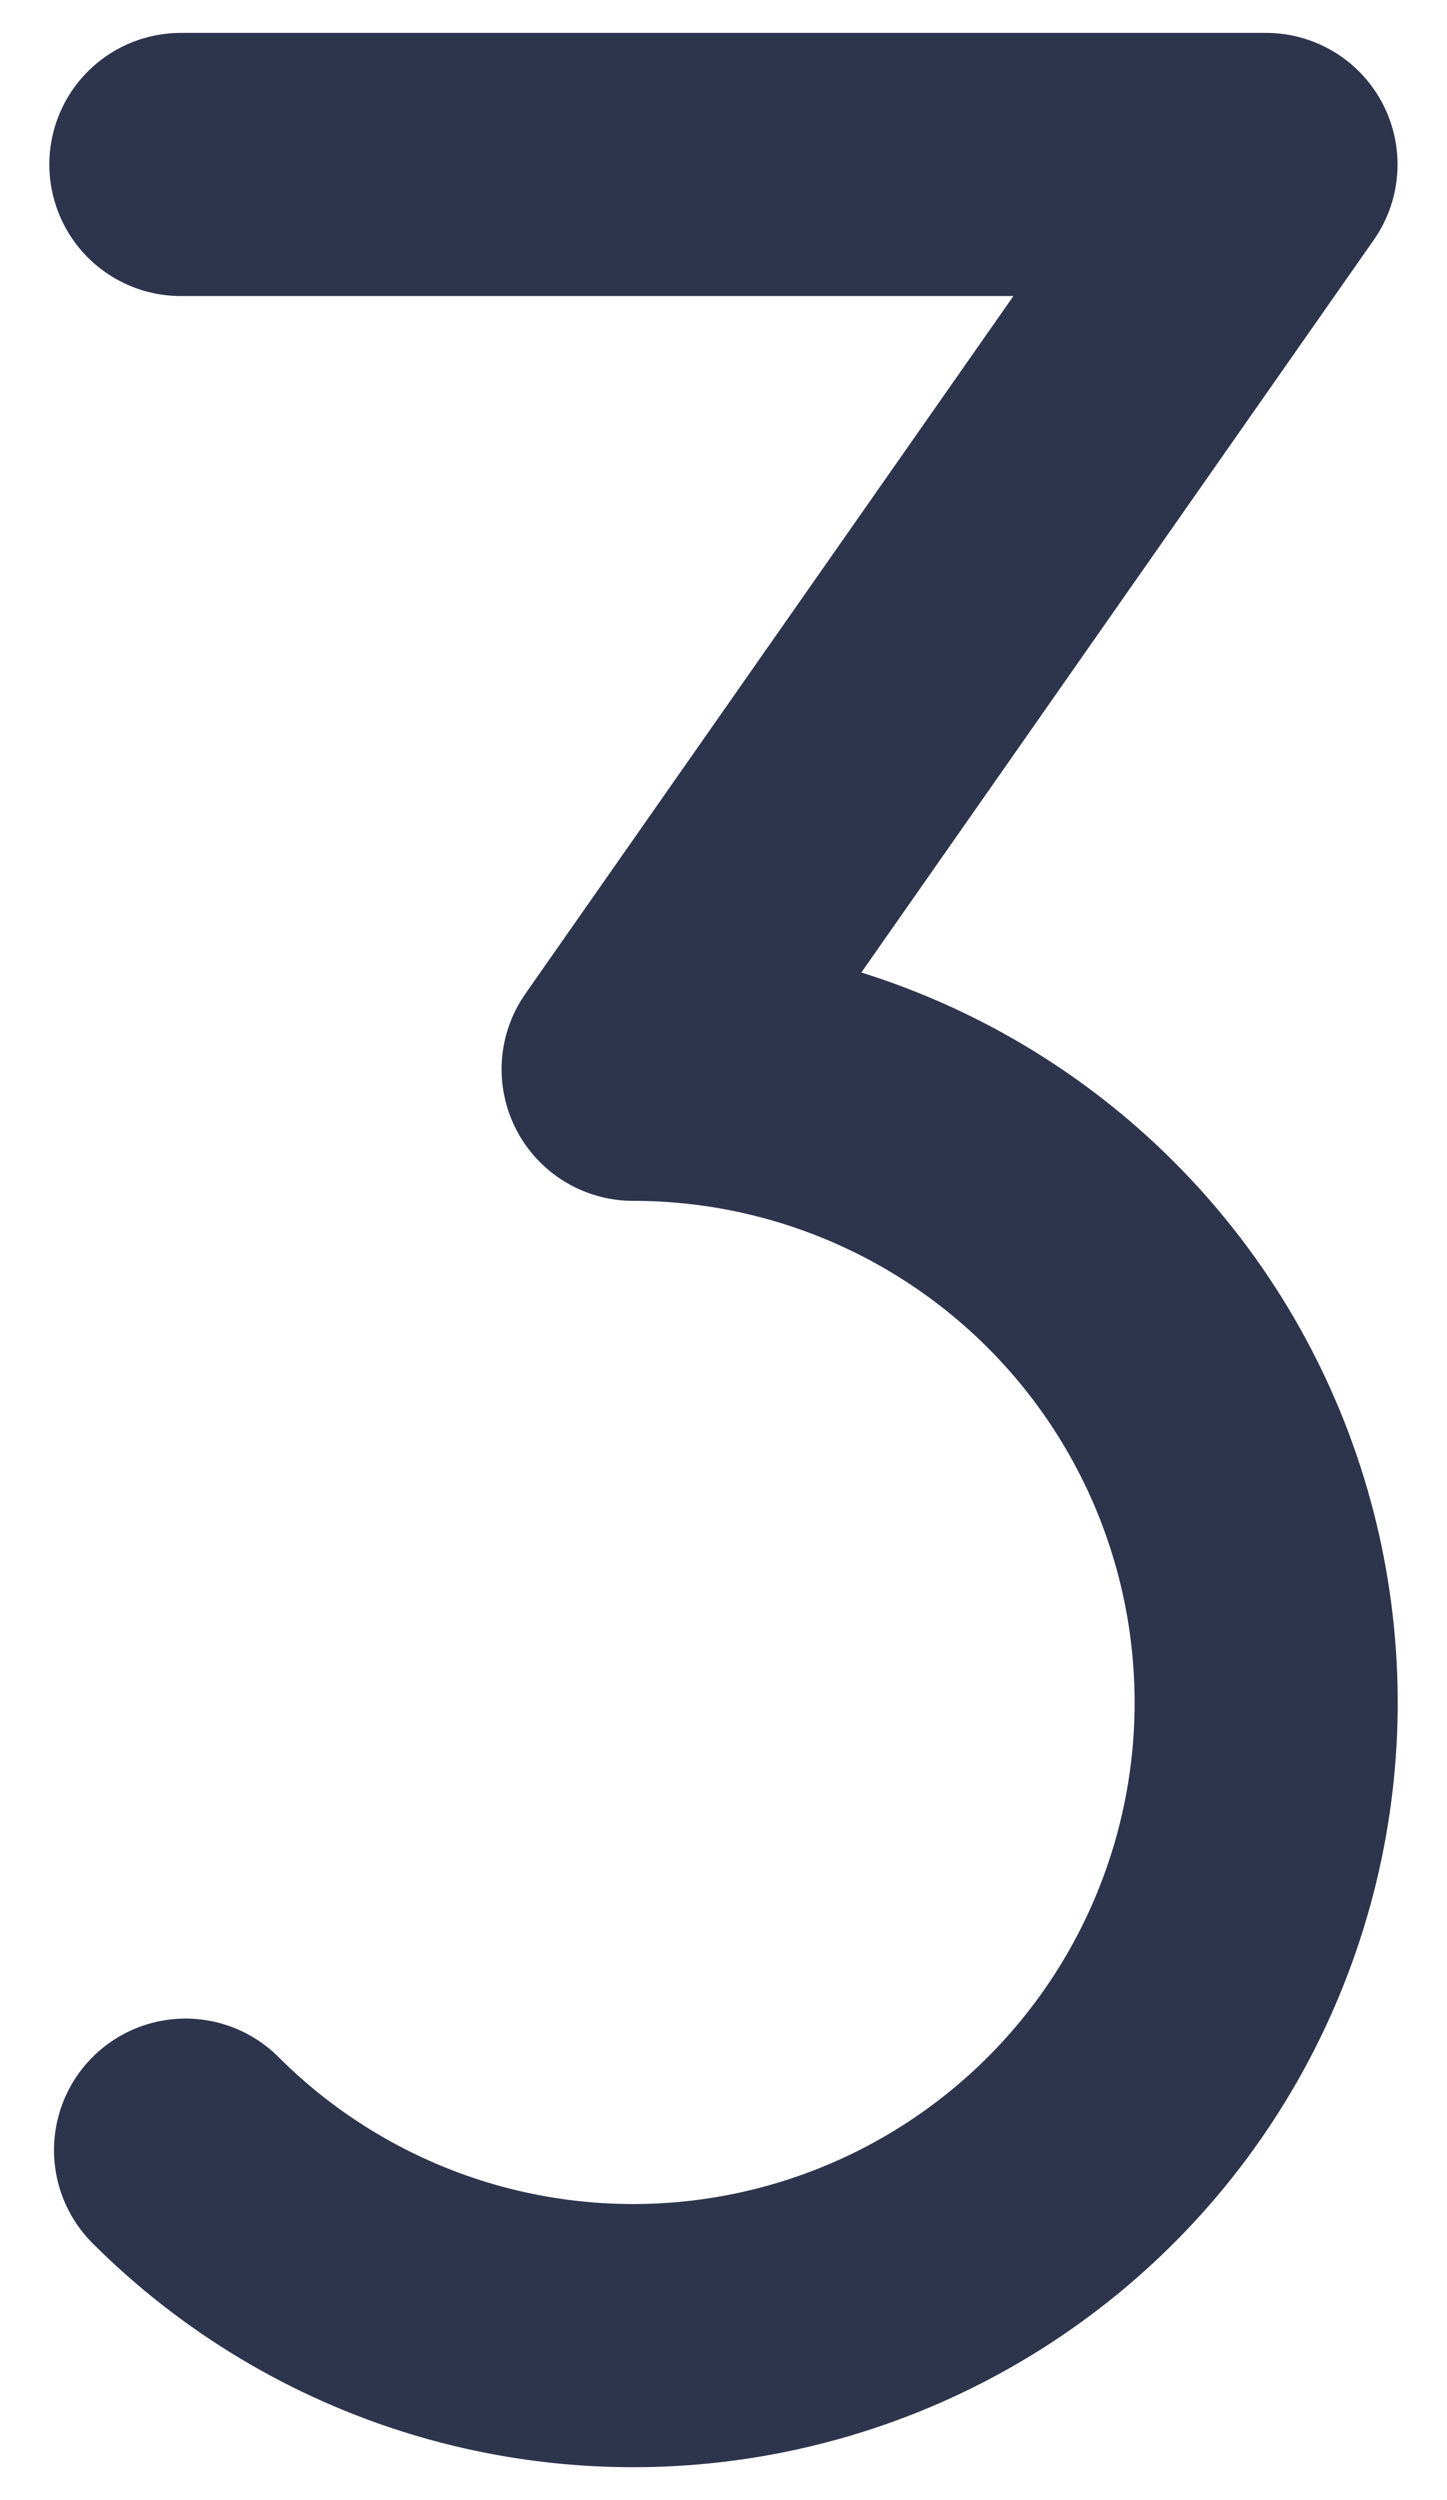 <svg width="22" height="38" viewBox="0 0 22 38" fill="none" xmlns="http://www.w3.org/2000/svg">
    <path d="M2.75 2.5H19.248L9.626 16.252C11.209 16.252 12.767 16.642 14.163 17.388C15.559 18.134 16.749 19.213 17.629 20.529C18.508 21.845 19.049 23.357 19.204 24.932C19.36 26.507 19.124 28.096 18.518 29.559C17.913 31.021 16.956 32.311 15.732 33.315C14.509 34.319 13.057 35.006 11.504 35.315C9.952 35.624 8.347 35.545 6.833 35.086C5.318 34.626 3.94 33.8 2.821 32.681" stroke="#2D354D" stroke-width="4" stroke-linecap="round" stroke-linejoin="round"/>
</svg>